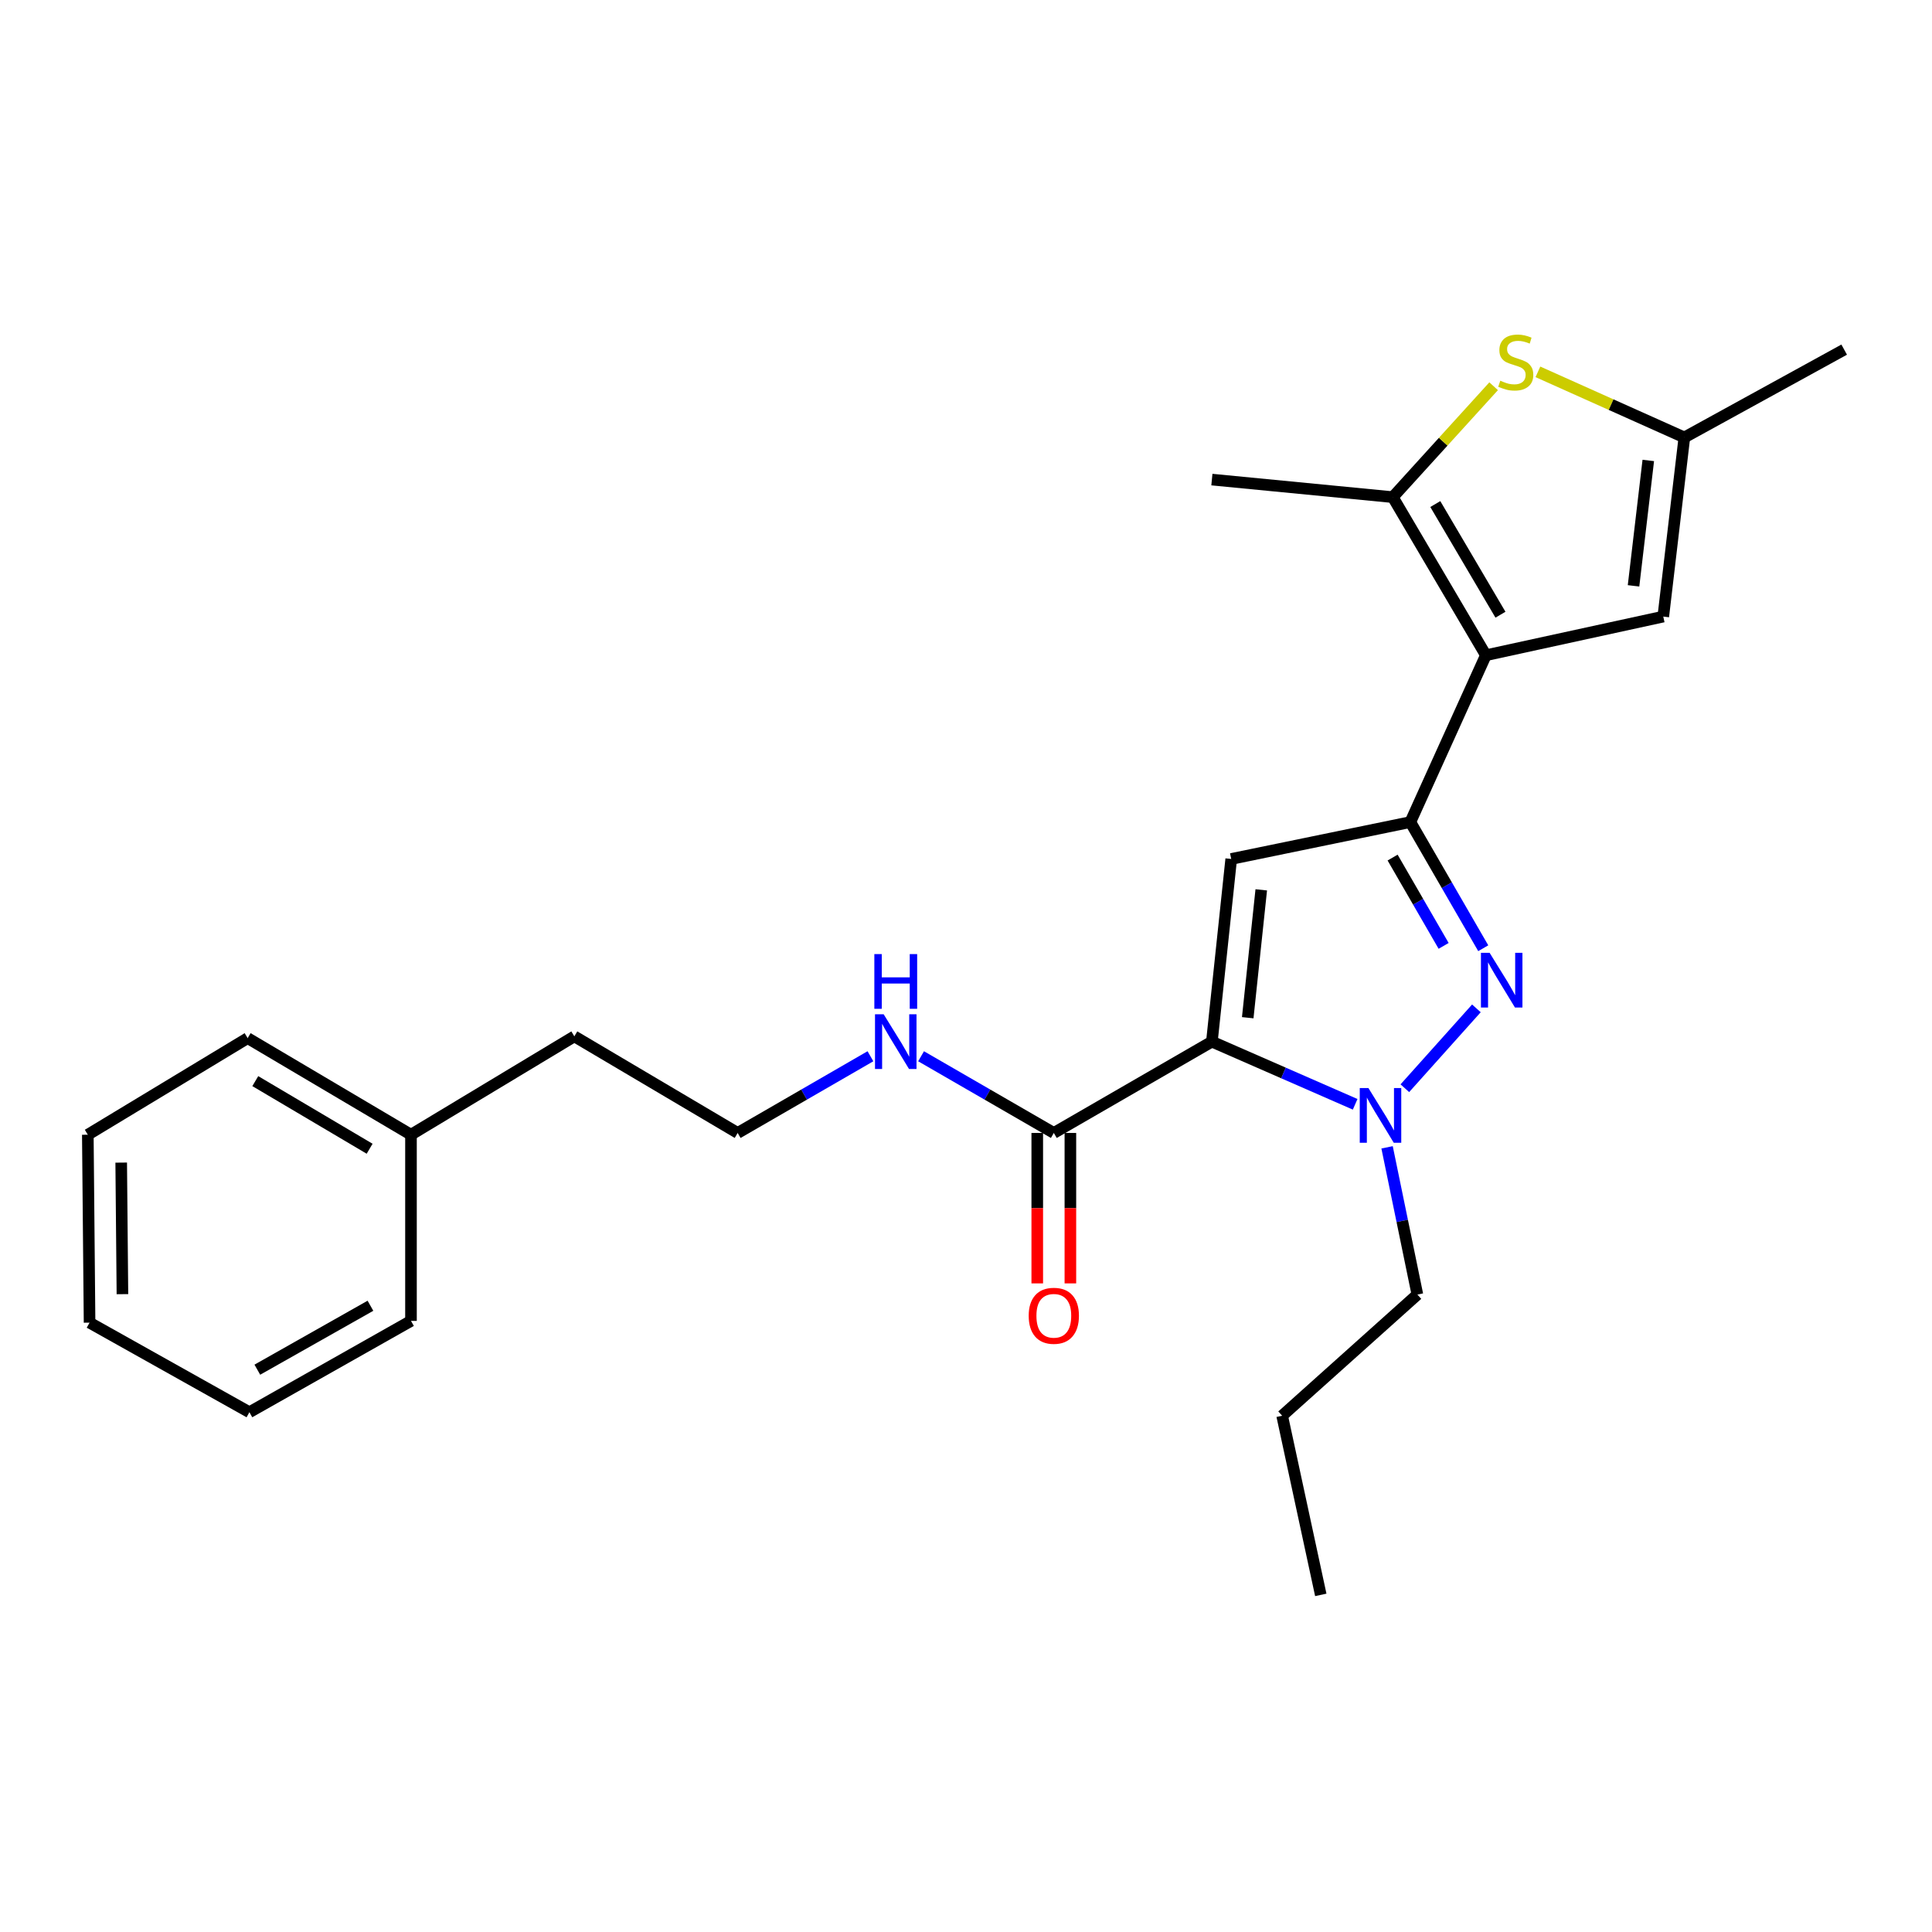<?xml version='1.0' encoding='iso-8859-1'?>
<svg version='1.1' baseProfile='full'
              xmlns='http://www.w3.org/2000/svg'
                      xmlns:rdkit='http://www.rdkit.org/xml'
                      xmlns:xlink='http://www.w3.org/1999/xlink'
                  xml:space='preserve'
width='1000px' height='1000px' viewBox='0 0 1000 1000'>
<!-- END OF HEADER -->
<rect style='opacity:1.0;fill:#FFFFFF;stroke:none' width='1000' height='1000' x='0' y='0'> </rect>
<path class='bond-0' d='M 476.743,546.718 L 511.1,566.566' style='fill:none;fill-rule:evenodd;stroke:#0000FF;stroke-width:6px;stroke-linecap:butt;stroke-linejoin:miter;stroke-opacity:1' />
<path class='bond-0' d='M 511.1,566.566 L 545.456,586.415' style='fill:none;fill-rule:evenodd;stroke:#000000;stroke-width:6px;stroke-linecap:butt;stroke-linejoin:miter;stroke-opacity:1' />
<path class='bond-1' d='M 450.538,546.717 L 416.177,566.566' style='fill:none;fill-rule:evenodd;stroke:#0000FF;stroke-width:6px;stroke-linecap:butt;stroke-linejoin:miter;stroke-opacity:1' />
<path class='bond-1' d='M 416.177,566.566 L 381.815,586.415' style='fill:none;fill-rule:evenodd;stroke:#000000;stroke-width:6px;stroke-linecap:butt;stroke-linejoin:miter;stroke-opacity:1' />
<path class='bond-2' d='M 536.883,586.415 L 536.883,625.349' style='fill:none;fill-rule:evenodd;stroke:#000000;stroke-width:6px;stroke-linecap:butt;stroke-linejoin:miter;stroke-opacity:1' />
<path class='bond-2' d='M 536.883,625.349 L 536.883,664.283' style='fill:none;fill-rule:evenodd;stroke:#FF0000;stroke-width:6px;stroke-linecap:butt;stroke-linejoin:miter;stroke-opacity:1' />
<path class='bond-2' d='M 554.03,586.415 L 554.03,625.349' style='fill:none;fill-rule:evenodd;stroke:#000000;stroke-width:6px;stroke-linecap:butt;stroke-linejoin:miter;stroke-opacity:1' />
<path class='bond-2' d='M 554.03,625.349 L 554.03,664.283' style='fill:none;fill-rule:evenodd;stroke:#FF0000;stroke-width:6px;stroke-linecap:butt;stroke-linejoin:miter;stroke-opacity:1' />
<path class='bond-3' d='M 545.456,586.415 L 627.272,539.148' style='fill:none;fill-rule:evenodd;stroke:#000000;stroke-width:6px;stroke-linecap:butt;stroke-linejoin:miter;stroke-opacity:1' />
<path class='bond-4' d='M 212.725,587.329 L 297.275,536.414' style='fill:none;fill-rule:evenodd;stroke:#000000;stroke-width:6px;stroke-linecap:butt;stroke-linejoin:miter;stroke-opacity:1' />
<path class='bond-5' d='M 212.725,587.329 L 128.185,537.329' style='fill:none;fill-rule:evenodd;stroke:#000000;stroke-width:6px;stroke-linecap:butt;stroke-linejoin:miter;stroke-opacity:1' />
<path class='bond-5' d='M 191.316,594.587 L 132.137,559.587' style='fill:none;fill-rule:evenodd;stroke:#000000;stroke-width:6px;stroke-linecap:butt;stroke-linejoin:miter;stroke-opacity:1' />
<path class='bond-6' d='M 212.725,587.329 L 212.725,683.691' style='fill:none;fill-rule:evenodd;stroke:#000000;stroke-width:6px;stroke-linecap:butt;stroke-linejoin:miter;stroke-opacity:1' />
<path class='bond-7' d='M 381.815,586.415 L 297.275,536.414' style='fill:none;fill-rule:evenodd;stroke:#000000;stroke-width:6px;stroke-linecap:butt;stroke-linejoin:miter;stroke-opacity:1' />
<path class='bond-8' d='M 767.726,490.801 L 748.861,458.154' style='fill:none;fill-rule:evenodd;stroke:#0000FF;stroke-width:6px;stroke-linecap:butt;stroke-linejoin:miter;stroke-opacity:1' />
<path class='bond-8' d='M 748.861,458.154 L 729.997,425.507' style='fill:none;fill-rule:evenodd;stroke:#000000;stroke-width:6px;stroke-linecap:butt;stroke-linejoin:miter;stroke-opacity:1' />
<path class='bond-8' d='M 747.221,489.585 L 734.015,466.732' style='fill:none;fill-rule:evenodd;stroke:#0000FF;stroke-width:6px;stroke-linecap:butt;stroke-linejoin:miter;stroke-opacity:1' />
<path class='bond-8' d='M 734.015,466.732 L 720.81,443.88' style='fill:none;fill-rule:evenodd;stroke:#000000;stroke-width:6px;stroke-linecap:butt;stroke-linejoin:miter;stroke-opacity:1' />
<path class='bond-9' d='M 764.183,521.932 L 727.146,563.266' style='fill:none;fill-rule:evenodd;stroke:#0000FF;stroke-width:6px;stroke-linecap:butt;stroke-linejoin:miter;stroke-opacity:1' />
<path class='bond-10' d='M 729.997,425.507 L 637.274,444.597' style='fill:none;fill-rule:evenodd;stroke:#000000;stroke-width:6px;stroke-linecap:butt;stroke-linejoin:miter;stroke-opacity:1' />
<path class='bond-11' d='M 729.997,425.507 L 769.09,339.148' style='fill:none;fill-rule:evenodd;stroke:#000000;stroke-width:6px;stroke-linecap:butt;stroke-linejoin:miter;stroke-opacity:1' />
<path class='bond-12' d='M 637.274,444.597 L 627.272,539.148' style='fill:none;fill-rule:evenodd;stroke:#000000;stroke-width:6px;stroke-linecap:butt;stroke-linejoin:miter;stroke-opacity:1' />
<path class='bond-12' d='M 652.825,460.583 L 645.824,526.769' style='fill:none;fill-rule:evenodd;stroke:#000000;stroke-width:6px;stroke-linecap:butt;stroke-linejoin:miter;stroke-opacity:1' />
<path class='bond-13' d='M 627.272,539.148 L 664.349,555.368' style='fill:none;fill-rule:evenodd;stroke:#000000;stroke-width:6px;stroke-linecap:butt;stroke-linejoin:miter;stroke-opacity:1' />
<path class='bond-13' d='M 664.349,555.368 L 701.425,571.587' style='fill:none;fill-rule:evenodd;stroke:#0000FF;stroke-width:6px;stroke-linecap:butt;stroke-linejoin:miter;stroke-opacity:1' />
<path class='bond-14' d='M 717.949,593.854 L 725.792,631.957' style='fill:none;fill-rule:evenodd;stroke:#0000FF;stroke-width:6px;stroke-linecap:butt;stroke-linejoin:miter;stroke-opacity:1' />
<path class='bond-14' d='M 725.792,631.957 L 733.636,670.059' style='fill:none;fill-rule:evenodd;stroke:#000000;stroke-width:6px;stroke-linecap:butt;stroke-linejoin:miter;stroke-opacity:1' />
<path class='bond-15' d='M 683.636,825.509 L 663.641,732.786' style='fill:none;fill-rule:evenodd;stroke:#000000;stroke-width:6px;stroke-linecap:butt;stroke-linejoin:miter;stroke-opacity:1' />
<path class='bond-16' d='M 663.641,732.786 L 733.636,670.059' style='fill:none;fill-rule:evenodd;stroke:#000000;stroke-width:6px;stroke-linecap:butt;stroke-linejoin:miter;stroke-opacity:1' />
<path class='bond-17' d='M 769.09,339.148 L 720.91,257.322' style='fill:none;fill-rule:evenodd;stroke:#000000;stroke-width:6px;stroke-linecap:butt;stroke-linejoin:miter;stroke-opacity:1' />
<path class='bond-17' d='M 776.638,318.174 L 742.912,260.896' style='fill:none;fill-rule:evenodd;stroke:#000000;stroke-width:6px;stroke-linecap:butt;stroke-linejoin:miter;stroke-opacity:1' />
<path class='bond-18' d='M 769.09,339.148 L 860.908,319.144' style='fill:none;fill-rule:evenodd;stroke:#000000;stroke-width:6px;stroke-linecap:butt;stroke-linejoin:miter;stroke-opacity:1' />
<path class='bond-19' d='M 720.91,257.322 L 747.008,228.619' style='fill:none;fill-rule:evenodd;stroke:#000000;stroke-width:6px;stroke-linecap:butt;stroke-linejoin:miter;stroke-opacity:1' />
<path class='bond-19' d='M 747.008,228.619 L 773.105,199.915' style='fill:none;fill-rule:evenodd;stroke:#CCCC00;stroke-width:6px;stroke-linecap:butt;stroke-linejoin:miter;stroke-opacity:1' />
<path class='bond-20' d='M 720.91,257.322 L 627.272,248.235' style='fill:none;fill-rule:evenodd;stroke:#000000;stroke-width:6px;stroke-linecap:butt;stroke-linejoin:miter;stroke-opacity:1' />
<path class='bond-21' d='M 796.021,192.466 L 833.918,209.444' style='fill:none;fill-rule:evenodd;stroke:#CCCC00;stroke-width:6px;stroke-linecap:butt;stroke-linejoin:miter;stroke-opacity:1' />
<path class='bond-21' d='M 833.918,209.444 L 871.815,226.421' style='fill:none;fill-rule:evenodd;stroke:#000000;stroke-width:6px;stroke-linecap:butt;stroke-linejoin:miter;stroke-opacity:1' />
<path class='bond-22' d='M 860.908,319.144 L 871.815,226.421' style='fill:none;fill-rule:evenodd;stroke:#000000;stroke-width:6px;stroke-linecap:butt;stroke-linejoin:miter;stroke-opacity:1' />
<path class='bond-22' d='M 845.515,303.232 L 853.15,238.326' style='fill:none;fill-rule:evenodd;stroke:#000000;stroke-width:6px;stroke-linecap:butt;stroke-linejoin:miter;stroke-opacity:1' />
<path class='bond-23' d='M 871.815,226.421 L 954.545,180.964' style='fill:none;fill-rule:evenodd;stroke:#000000;stroke-width:6px;stroke-linecap:butt;stroke-linejoin:miter;stroke-opacity:1' />
<path class='bond-24' d='M 128.185,537.329 L 45.455,587.329' style='fill:none;fill-rule:evenodd;stroke:#000000;stroke-width:6px;stroke-linecap:butt;stroke-linejoin:miter;stroke-opacity:1' />
<path class='bond-25' d='M 212.725,683.691 L 129.09,730.967' style='fill:none;fill-rule:evenodd;stroke:#000000;stroke-width:6px;stroke-linecap:butt;stroke-linejoin:miter;stroke-opacity:1' />
<path class='bond-25' d='M 191.742,675.856 L 133.198,708.949' style='fill:none;fill-rule:evenodd;stroke:#000000;stroke-width:6px;stroke-linecap:butt;stroke-linejoin:miter;stroke-opacity:1' />
<path class='bond-26' d='M 45.455,587.329 L 46.359,684.605' style='fill:none;fill-rule:evenodd;stroke:#000000;stroke-width:6px;stroke-linecap:butt;stroke-linejoin:miter;stroke-opacity:1' />
<path class='bond-26' d='M 62.736,601.761 L 63.369,669.854' style='fill:none;fill-rule:evenodd;stroke:#000000;stroke-width:6px;stroke-linecap:butt;stroke-linejoin:miter;stroke-opacity:1' />
<path class='bond-27' d='M 129.09,730.967 L 46.359,684.605' style='fill:none;fill-rule:evenodd;stroke:#000000;stroke-width:6px;stroke-linecap:butt;stroke-linejoin:miter;stroke-opacity:1' />
<path  class='atom-0' d='M 457.381 524.988
L 466.661 539.988
Q 467.581 541.468, 469.061 544.148
Q 470.541 546.828, 470.621 546.988
L 470.621 524.988
L 474.381 524.988
L 474.381 553.308
L 470.501 553.308
L 460.541 536.908
Q 459.381 534.988, 458.141 532.788
Q 456.941 530.588, 456.581 529.908
L 456.581 553.308
L 452.901 553.308
L 452.901 524.988
L 457.381 524.988
' fill='#0000FF'/>
<path  class='atom-0' d='M 452.561 493.836
L 456.401 493.836
L 456.401 505.876
L 470.881 505.876
L 470.881 493.836
L 474.721 493.836
L 474.721 522.156
L 470.881 522.156
L 470.881 509.076
L 456.401 509.076
L 456.401 522.156
L 452.561 522.156
L 452.561 493.836
' fill='#0000FF'/>
<path  class='atom-3' d='M 532.456 681.046
Q 532.456 674.246, 535.816 670.446
Q 539.176 666.646, 545.456 666.646
Q 551.736 666.646, 555.096 670.446
Q 558.456 674.246, 558.456 681.046
Q 558.456 687.926, 555.056 691.846
Q 551.656 695.726, 545.456 695.726
Q 539.216 695.726, 535.816 691.846
Q 532.456 687.966, 532.456 681.046
M 545.456 692.526
Q 549.776 692.526, 552.096 689.646
Q 554.456 686.726, 554.456 681.046
Q 554.456 675.486, 552.096 672.686
Q 549.776 669.846, 545.456 669.846
Q 541.136 669.846, 538.776 672.646
Q 536.456 675.446, 536.456 681.046
Q 536.456 686.766, 538.776 689.646
Q 541.136 692.526, 545.456 692.526
' fill='#FF0000'/>
<path  class='atom-5' d='M 771.013 493.163
L 780.293 508.163
Q 781.213 509.643, 782.693 512.323
Q 784.173 515.003, 784.253 515.163
L 784.253 493.163
L 788.013 493.163
L 788.013 521.483
L 784.133 521.483
L 774.173 505.083
Q 773.013 503.163, 771.773 500.963
Q 770.573 498.763, 770.213 498.083
L 770.213 521.483
L 766.533 521.483
L 766.533 493.163
L 771.013 493.163
' fill='#0000FF'/>
<path  class='atom-9' d='M 708.286 563.167
L 717.566 578.167
Q 718.486 579.647, 719.966 582.327
Q 721.446 585.007, 721.526 585.167
L 721.526 563.167
L 725.286 563.167
L 725.286 591.487
L 721.406 591.487
L 711.446 575.087
Q 710.286 573.167, 709.046 570.967
Q 707.846 568.767, 707.486 568.087
L 707.486 591.487
L 703.806 591.487
L 703.806 563.167
L 708.286 563.167
' fill='#0000FF'/>
<path  class='atom-14' d='M 776.551 197.048
Q 776.871 197.168, 778.191 197.728
Q 779.511 198.288, 780.951 198.648
Q 782.431 198.968, 783.871 198.968
Q 786.551 198.968, 788.111 197.688
Q 789.671 196.368, 789.671 194.088
Q 789.671 192.528, 788.871 191.568
Q 788.111 190.608, 786.911 190.088
Q 785.711 189.568, 783.711 188.968
Q 781.191 188.208, 779.671 187.488
Q 778.191 186.768, 777.111 185.248
Q 776.071 183.728, 776.071 181.168
Q 776.071 177.608, 778.471 175.408
Q 780.911 173.208, 785.711 173.208
Q 788.991 173.208, 792.711 174.768
L 791.791 177.848
Q 788.391 176.448, 785.831 176.448
Q 783.071 176.448, 781.551 177.608
Q 780.031 178.728, 780.071 180.688
Q 780.071 182.208, 780.831 183.128
Q 781.631 184.048, 782.751 184.568
Q 783.911 185.088, 785.831 185.688
Q 788.391 186.488, 789.911 187.288
Q 791.431 188.088, 792.511 189.728
Q 793.631 191.328, 793.631 194.088
Q 793.631 198.008, 790.991 200.128
Q 788.391 202.208, 784.031 202.208
Q 781.511 202.208, 779.591 201.648
Q 777.711 201.128, 775.471 200.208
L 776.551 197.048
' fill='#CCCC00'/>
</svg>
